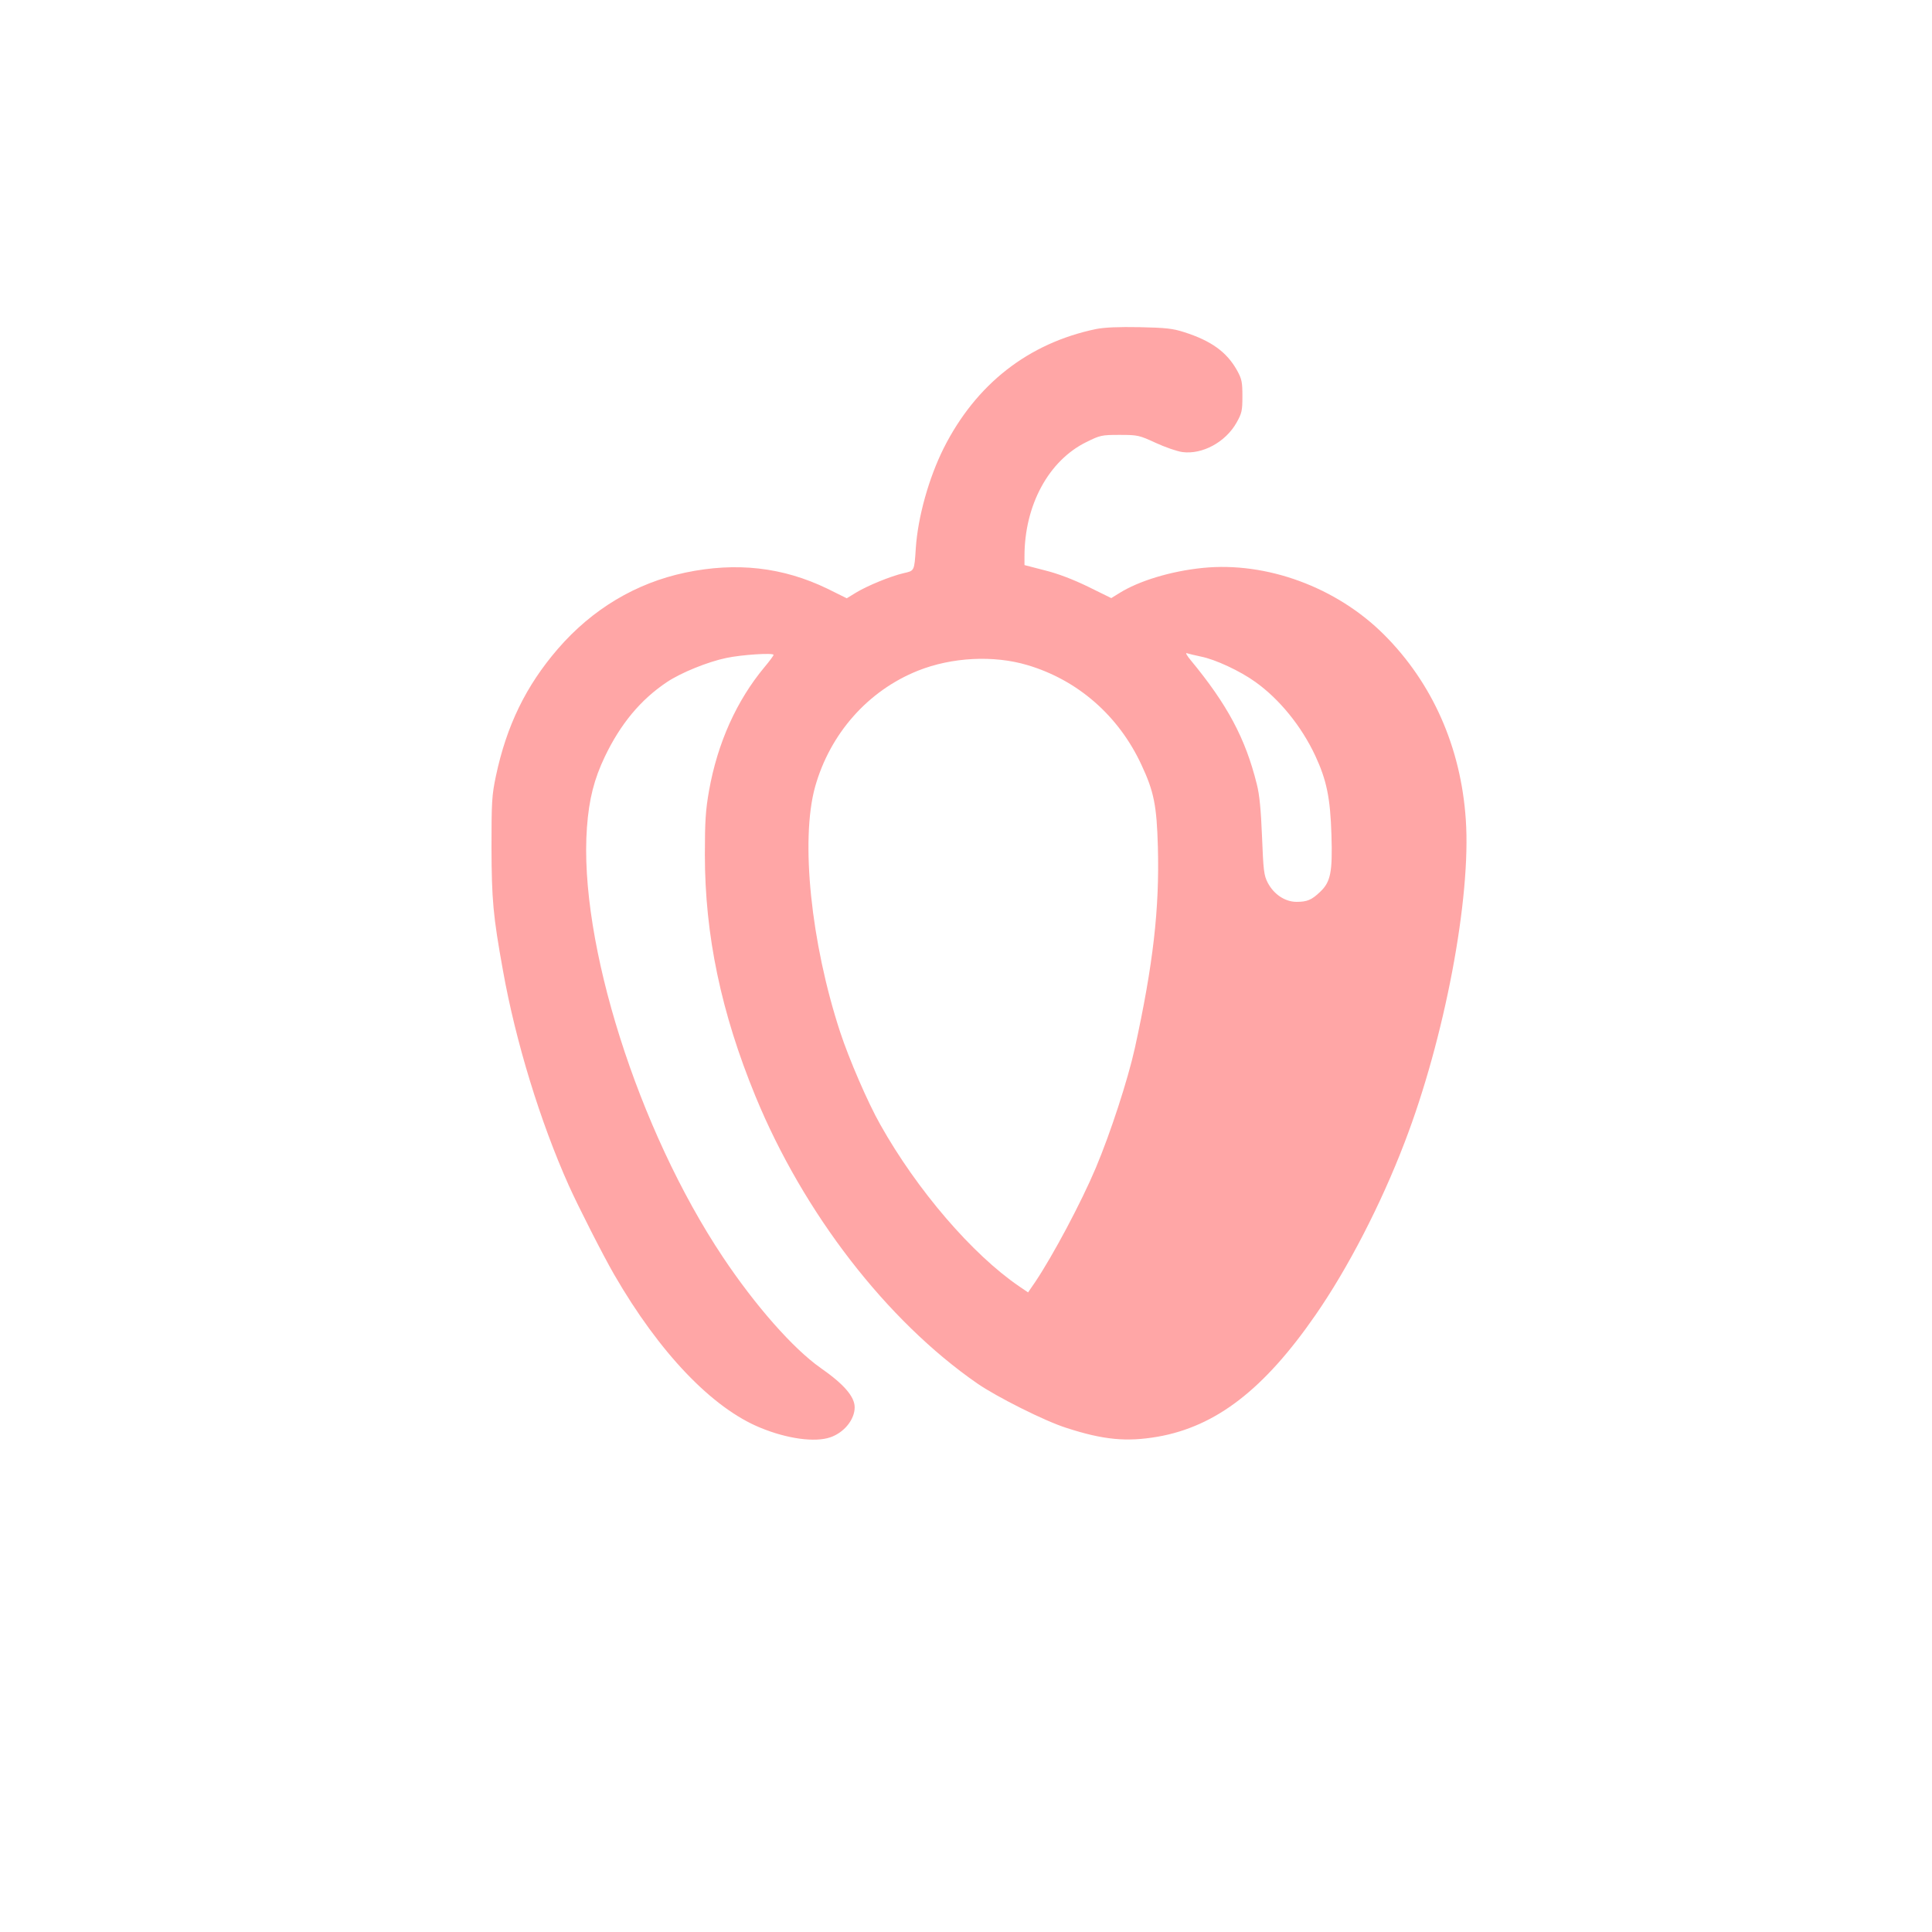 <?xml version="1.0" standalone="no"?>
<!DOCTYPE svg PUBLIC "-//W3C//DTD SVG 20010904//EN"
 "http://www.w3.org/TR/2001/REC-SVG-20010904/DTD/svg10.dtd">
<svg version="1.0" xmlns="http://www.w3.org/2000/svg"
 width="1024pt" height="1024pt" viewBox="0 0 1024 1024"
 preserveAspectRatio="xMidYMid meet">

<g transform="translate(0,1024) scale(0.1,-0.1)"
fill="#ffa6a6" stroke="none">
<path d="M5809 8496 c-359 -75 -636 -292 -807 -631 -79 -158 -137 -365 -148
-530 -8 -123 -7 -120 -65 -133 -69 -16 -193 -67 -252 -103 l-49 -30 -103 51
c-236 114 -482 142 -753 85 -261 -55 -493 -193 -676 -405 -168 -195 -271 -405
-328 -675 -21 -100 -23 -135 -23 -375 1 -279 8 -362 61 -655 67 -375 197 -800
349 -1139 48 -107 181 -369 240 -471 239 -414 520 -709 777 -813 141 -58 288
-78 369 -50 73 25 129 94 129 159 0 56 -56 122 -181 209 -145 102 -346 330
-518 588 -449 673 -765 1672 -720 2277 11 150 38 255 94 373 84 176 191 304
330 397 75 50 218 108 316 128 80 17 249 28 249 16 0 -4 -22 -34 -49 -66 -147
-177 -248 -401 -293 -654 -18 -102 -22 -161 -22 -339 0 -426 86 -837 268
-1280 255 -620 695 -1189 1175 -1522 104 -72 361 -201 473 -236 197 -64 319
-75 483 -47 310 54 565 251 838 646 171 247 345 583 471 912 212 550 354 1298
325 1714 -26 383 -177 723 -433 979 -252 252 -623 388 -961 354 -169 -17 -340
-69 -443 -134 l-42 -26 -122 60 c-80 39 -161 70 -230 87 l-108 28 0 47 c0 270
128 507 328 605 73 36 80 38 176 38 97 0 104 -2 191 -42 50 -23 113 -45 142
-49 106 -14 229 53 287 156 28 50 31 63 31 140 0 75 -3 91 -29 138 -54 96
-136 156 -281 202 -59 19 -97 23 -235 26 -112 2 -186 -1 -231 -10z m556 -1736
c77 -15 209 -77 288 -134 128 -91 245 -235 318 -391 60 -129 80 -223 86 -421
6 -196 -4 -248 -60 -301 -45 -43 -69 -53 -125 -53 -61 0 -121 40 -153 102 -20
38 -23 66 -30 243 -6 144 -13 222 -28 280 -60 241 -155 420 -351 657 -19 23
-28 39 -20 36 9 -3 42 -11 75 -18z m-920 -45 c267 -79 484 -268 605 -529 66
-141 81 -215 87 -435 9 -328 -25 -623 -122 -1066 -37 -167 -129 -450 -207
-635 -78 -185 -227 -464 -320 -603 l-39 -57 -47 32 c-248 169 -542 511 -736
857 -66 116 -166 348 -213 491 -155 473 -211 1017 -133 1299 79 282 280 510
545 616 180 72 402 83 580 30z"/>
</g>
</svg>
